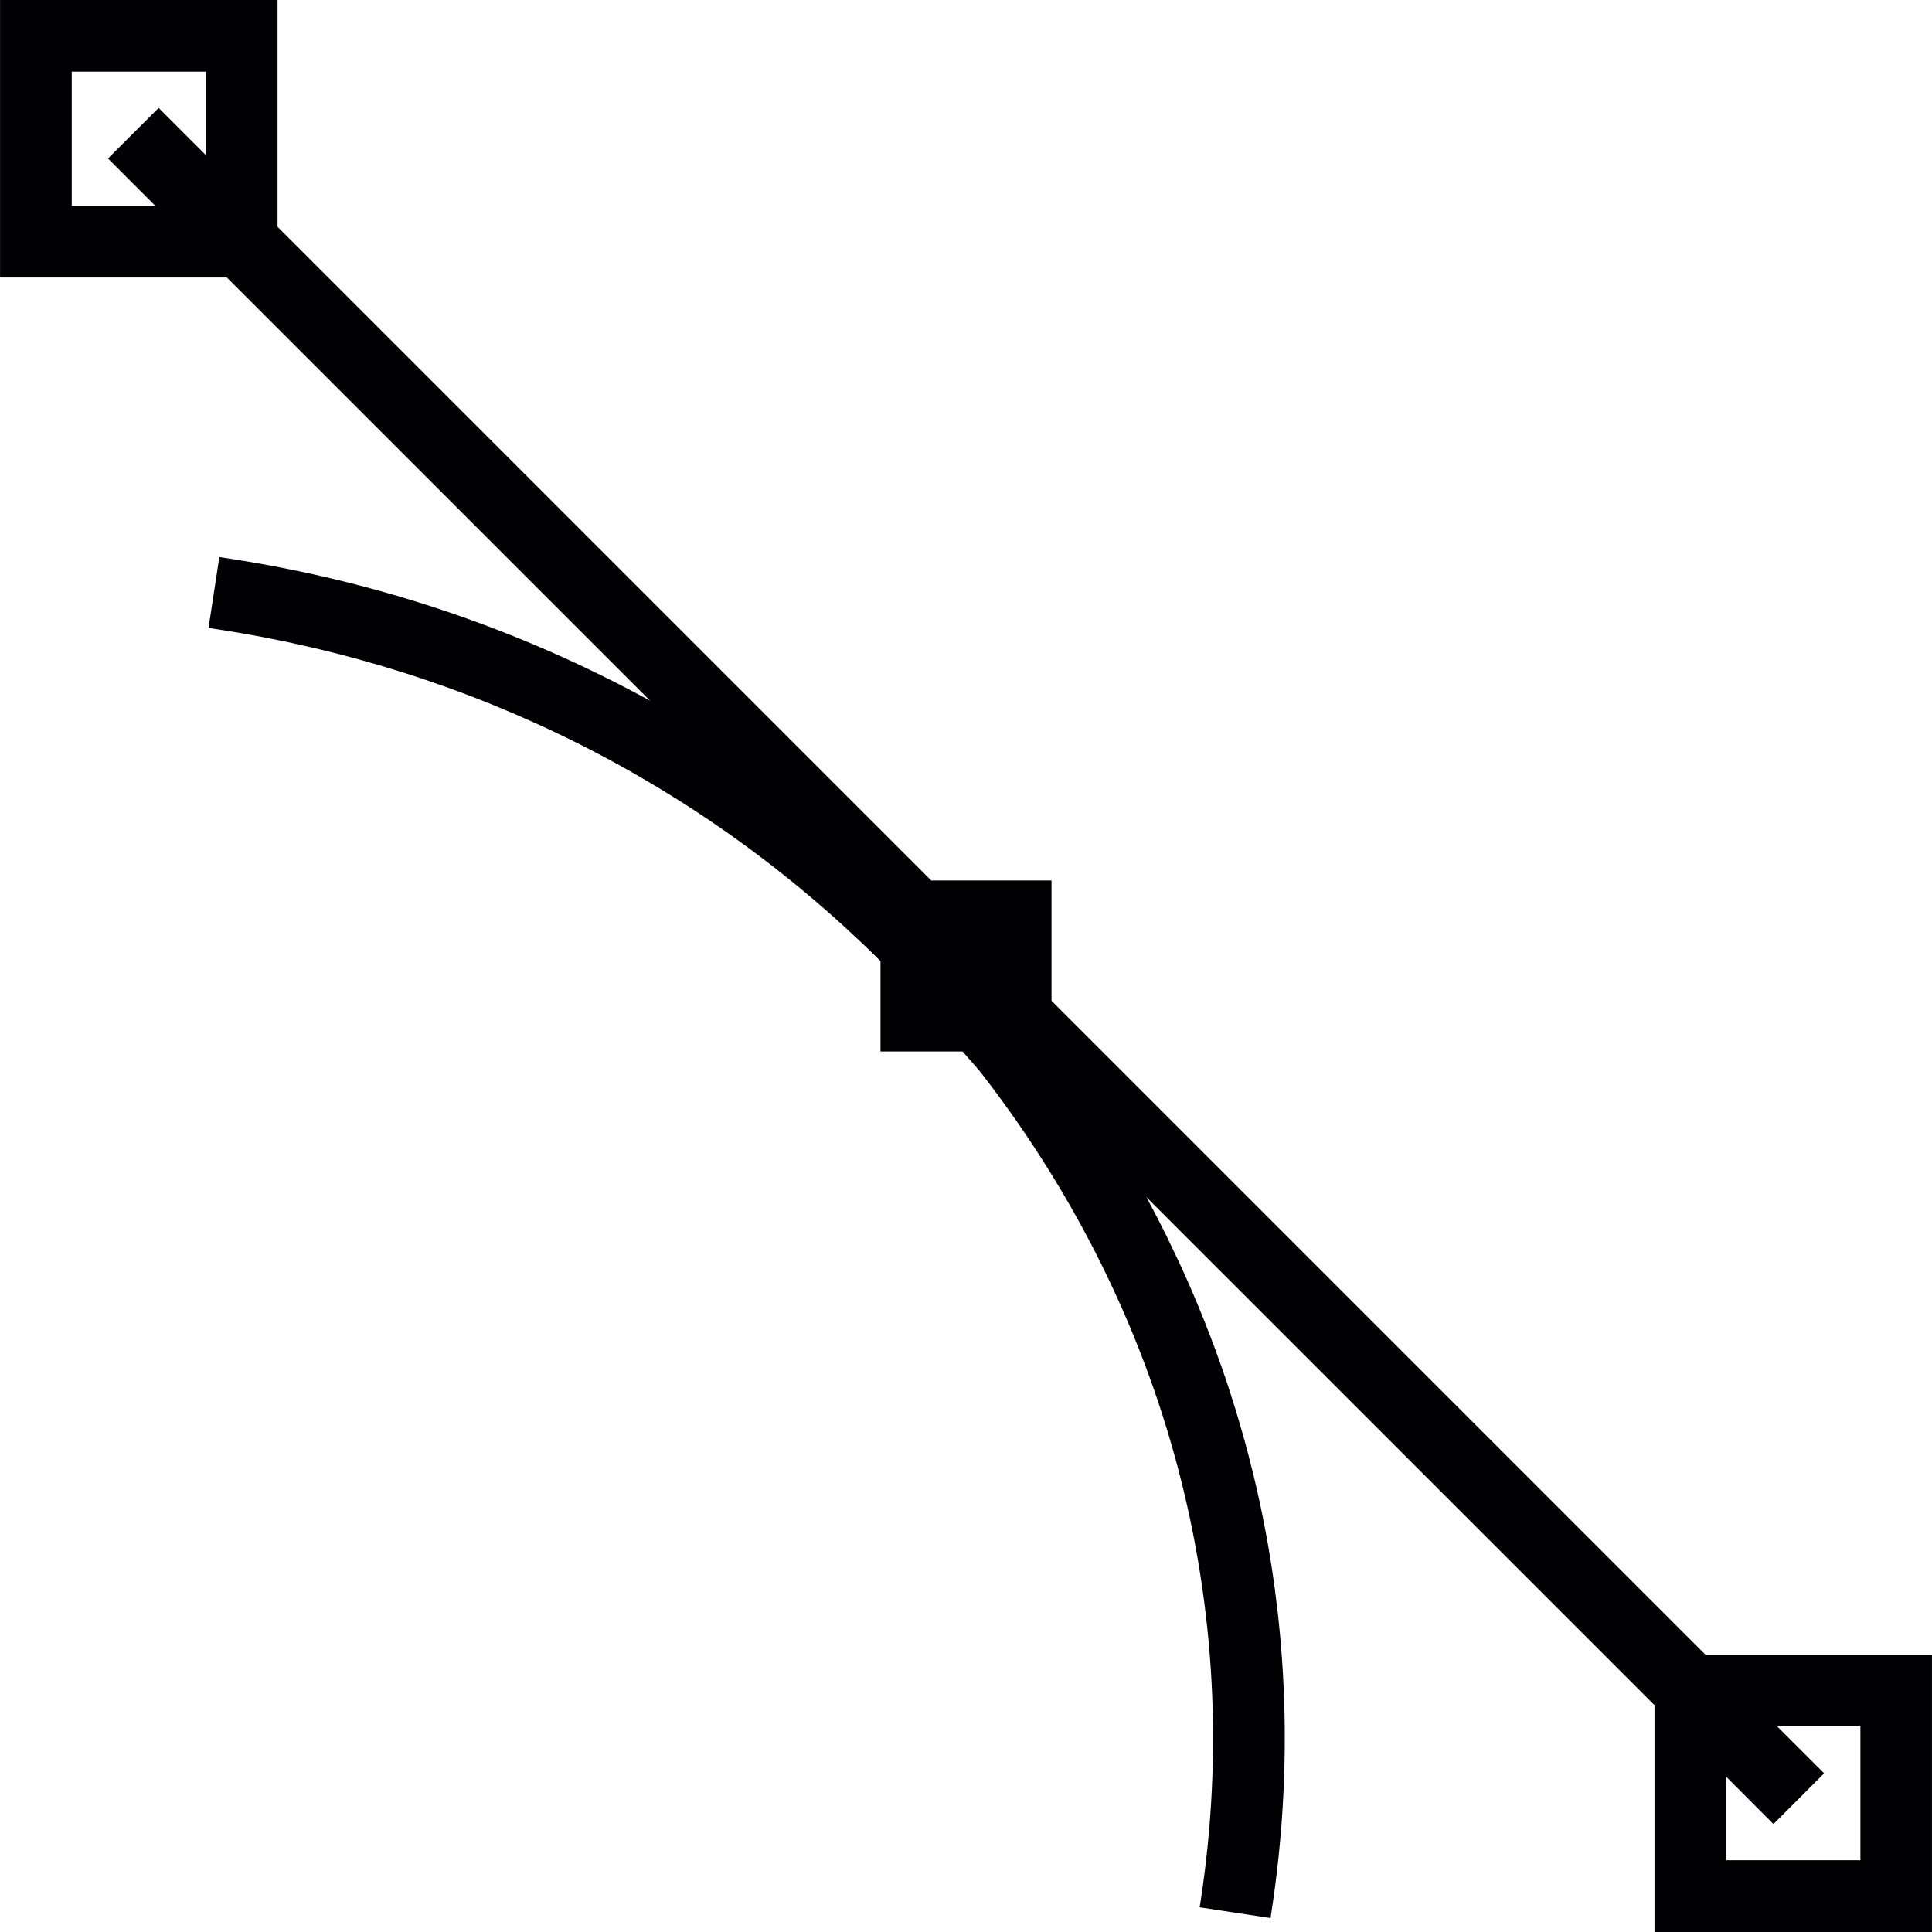 <?xml version="1.0" encoding="iso-8859-1"?>
<!-- Generator: Adobe Illustrator 18.1.1, SVG Export Plug-In . SVG Version: 6.00 Build 0)  -->
<svg version="1.1" id="Capa_1" xmlns="http://www.w3.org/2000/svg" xmlns:xlink="http://www.w3.org/1999/xlink" x="0px" y="0px"
	 viewBox="0 0 200.133 200.133" style="enable-background:new 0 0 200.133 200.133;" xml:space="preserve">
<g>
	<path style="fill:#010002;" d="M176.643,171.388l-67.719-67.719V91.207H96.463L28.751,23.495V0H0.005v28.745h23.499L67.349,72.59
		c-13.632-7.451-28.348-12.411-43.834-14.763l-0.795-0.118l-1.12,7.337l0.798,0.122c26.398,4.012,50.183,15.901,68.811,34.389v9.362
		h8.5c0.251,0.293,0.515,0.583,0.766,0.873c0.429,0.483,0.863,0.97,1.26,1.482c19.215,24.834,27.26,55.197,22.661,85.499
		l-0.125,0.802l7.344,1.113l0.118-0.791c3.879-25.574-0.605-50.995-12.984-73.896l52.638,52.634v23.499h28.742v-28.742h-23.484
		V171.388z M178.815,192.7v-8.654l4.896,4.907l5.247-5.257l-4.892-4.892h8.65V192.7C192.716,192.7,178.815,192.7,178.815,192.7z
		 M21.325,7.426v8.643l-4.892-4.889l-5.247,5.239l4.896,4.899h-8.65V7.426H21.325z"/>
</g>
<g>
</g>
<g>
</g>
<g>
</g>
<g>
</g>
<g>
</g>
<g>
</g>
<g>
</g>
<g>
</g>
<g>
</g>
<g>
</g>
<g>
</g>
<g>
</g>
<g>
</g>
<g>
</g>
<g>
</g>
</svg>
